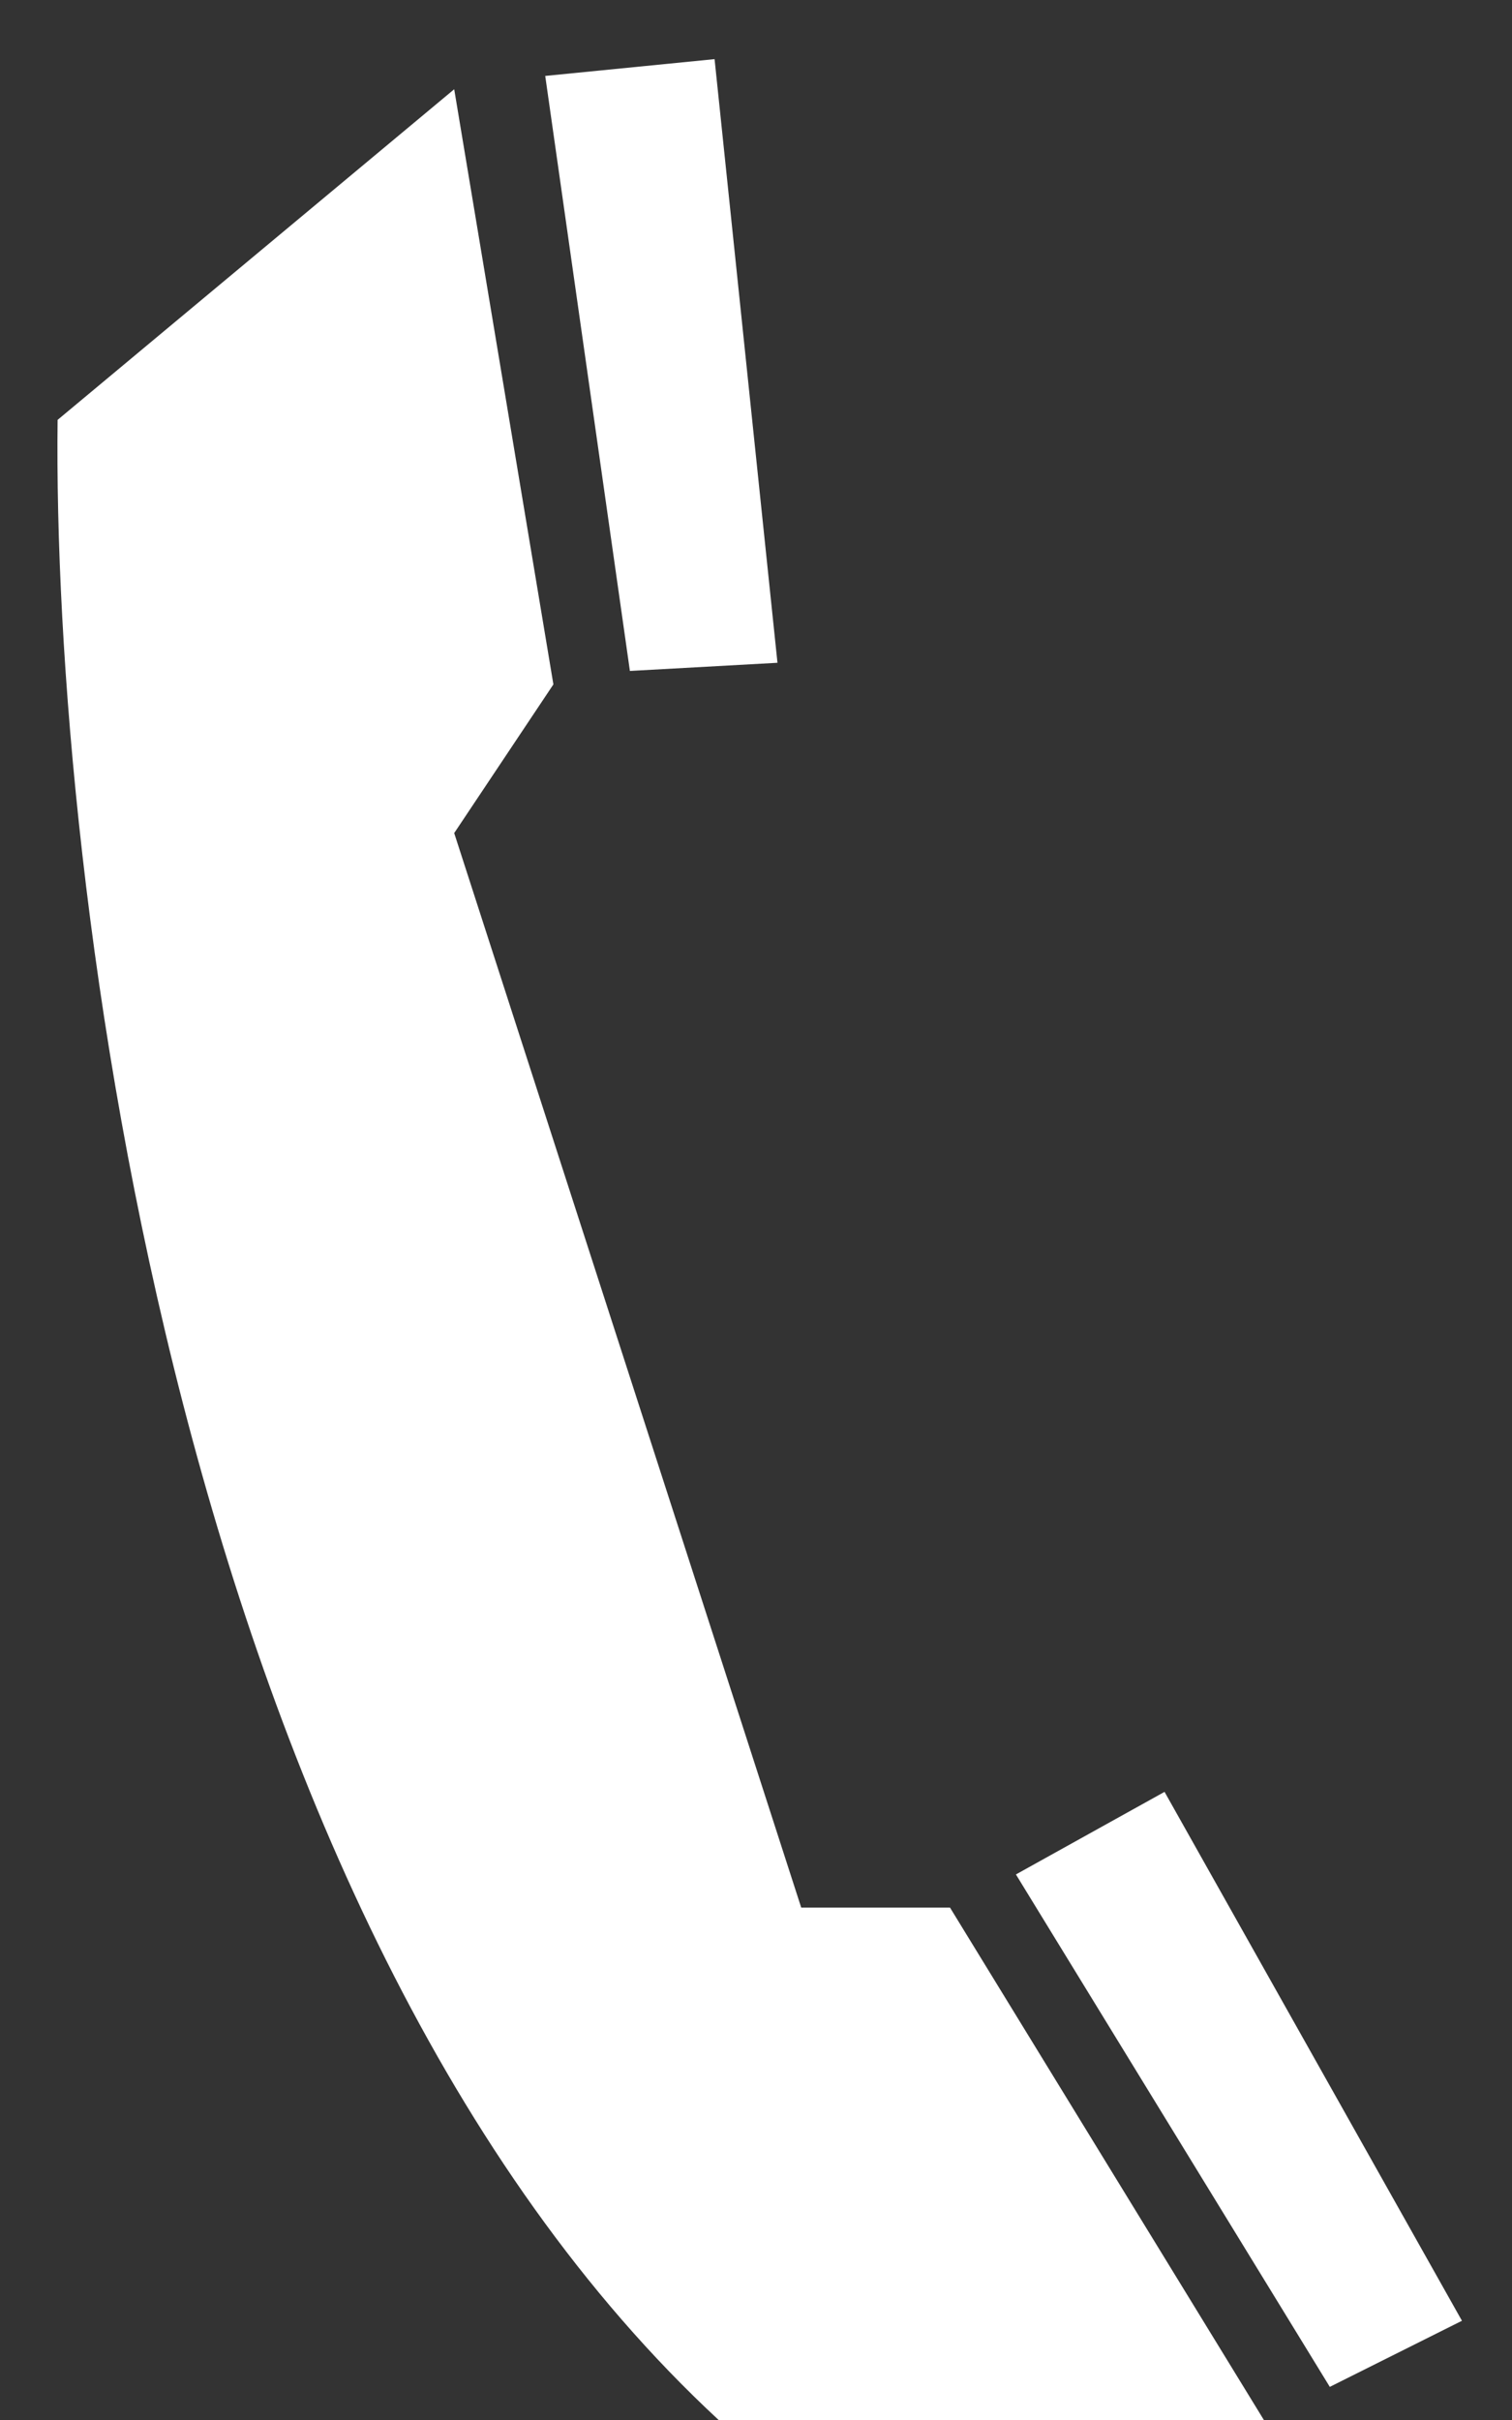 <svg viewBox="0 0 10 16" fill="white" xmlns="http://www.w3.org/2000/svg">
<rect x="0" y="0" width="10" height="16" fill="#333333" stroke="none"/>
<path d="M0.381 2.776L3.004 0.59L3.66 4.525L3.004 5.508L5.299 12.612H6.283L8.359 16H4.753C1.168 12.678 0.345 5.8 0.381 2.776Z" />
<path d="M7.702 11.847L6.719 12.393L8.795 15.781L9.669 15.344L7.702 11.847Z" />
<path d="M4.726 0.391L3.606 0.502L4.166 4.436L5.142 4.382L4.726 0.391Z" />
</svg>

